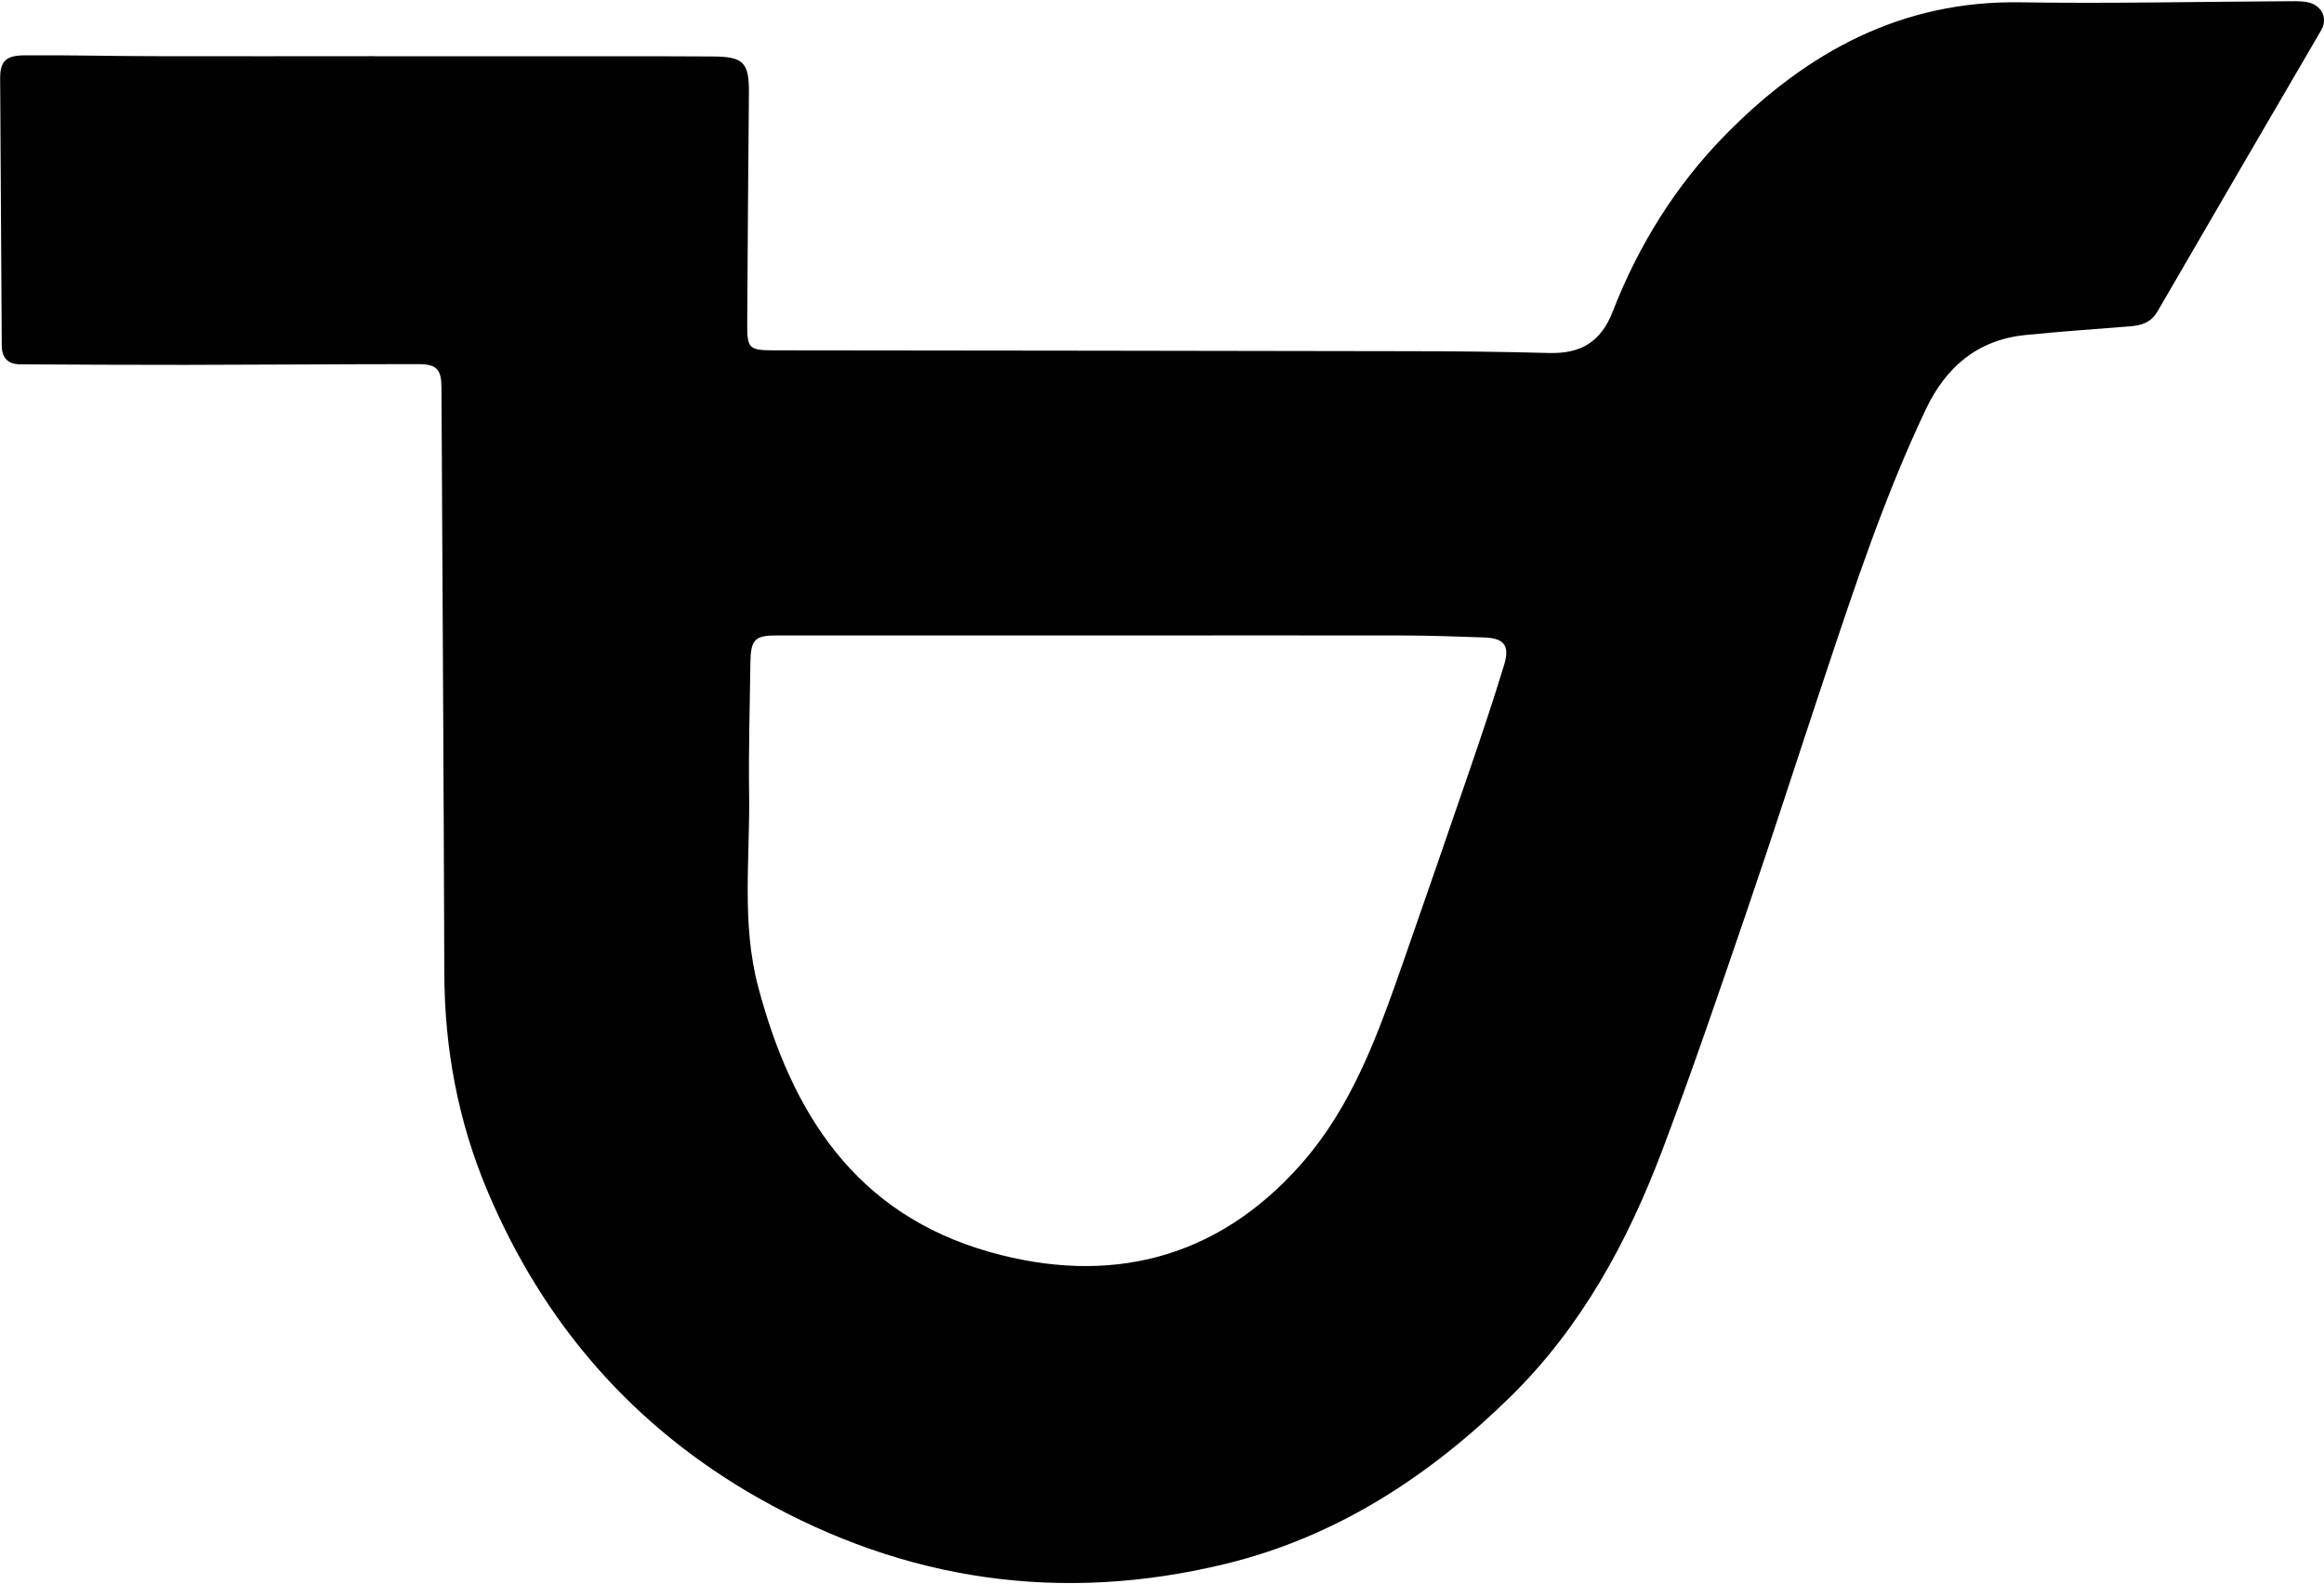 <?xml version="1.0" encoding="UTF-8"?>
<svg id="Layer_1" data-name="Layer 1" xmlns="http://www.w3.org/2000/svg" width="6.44in" height="4.39in" viewBox="0 0 463.89 315.76">
  <path d="M74.68,11h49.63c5.97,0,11.94,0,17.89.04,6.23.02,7.35,1.19,7.29,7.33-.13,15.28-.26,30.57-.34,45.85-.04,5.18.32,5.48,5.5,5.48,42.2.04,84.39.09,126.59.17,9.31,0,18.63.11,27.94.36,6.29.17,10.35-2.12,12.75-8.31,5.16-13.28,12.64-25.28,22.69-35.46C360.74,10.15,379.57-.16,403.34.23c17.59.28,35.18-.13,52.78-.21,1.47,0,2.95-.09,4.38.17,2.93.53,4.23,3.19,2.83,5.61-10.9,18.7-21.82,37.39-32.66,56.11-1.38,2.38-3.4,2.85-5.78,3.02-6.88.55-13.77,1.02-20.65,1.72-9.54.98-15.83,6.39-19.84,14.85-8.18,17.23-14.17,35.31-20.18,53.35-5.19,15.55-10.2,31.19-15.51,46.7-5.48,16.02-10.94,32.06-16.93,47.89-6.91,18.23-16.1,35.18-30.19,49.04-16.19,15.91-34.74,28.05-56.98,33.46-32.68,7.95-63.84,3.48-93.12-13.09-25.09-14.21-43.04-34.87-54.22-61.42-5.84-13.87-8.54-28.34-8.58-43.41-.13-38.94-.36-77.89-.57-116.83,0-3.68-.93-4.74-4.63-4.74-15.49,0-30.98.13-46.49.15-10.98,0-21.97-.04-32.95-.11-2.34,0-3.68-1.17-3.7-3.7-.09-17.8-.23-35.59-.32-53.39,0-3.38,1.1-4.57,4.91-4.59,8.48-.06,16.95.15,25.43.17,14.77.04,29.53,0,44.3,0l.04.02ZM221.05,126.58v.04h-66.22c-4.19,0-4.97.93-5.04,5.33-.13,8.8-.38,17.57-.26,26.37.19,12.83-1.55,25.79,1.81,38.43,6.69,25.22,19.4,45.36,46.27,52.95,23.58,6.65,45.13,1.66,62.06-17.51,10.39-11.75,15.45-26.18,20.5-40.6,4.48-12.81,8.92-25.67,13.32-38.5,2.34-6.82,4.63-13.66,6.73-20.55,1.19-3.89.04-5.37-3.87-5.52-5.33-.19-10.66-.38-16-.4-19.78-.04-39.54,0-59.32,0v-.04Z" fill="#010101" stroke-width="0"/>
</svg>